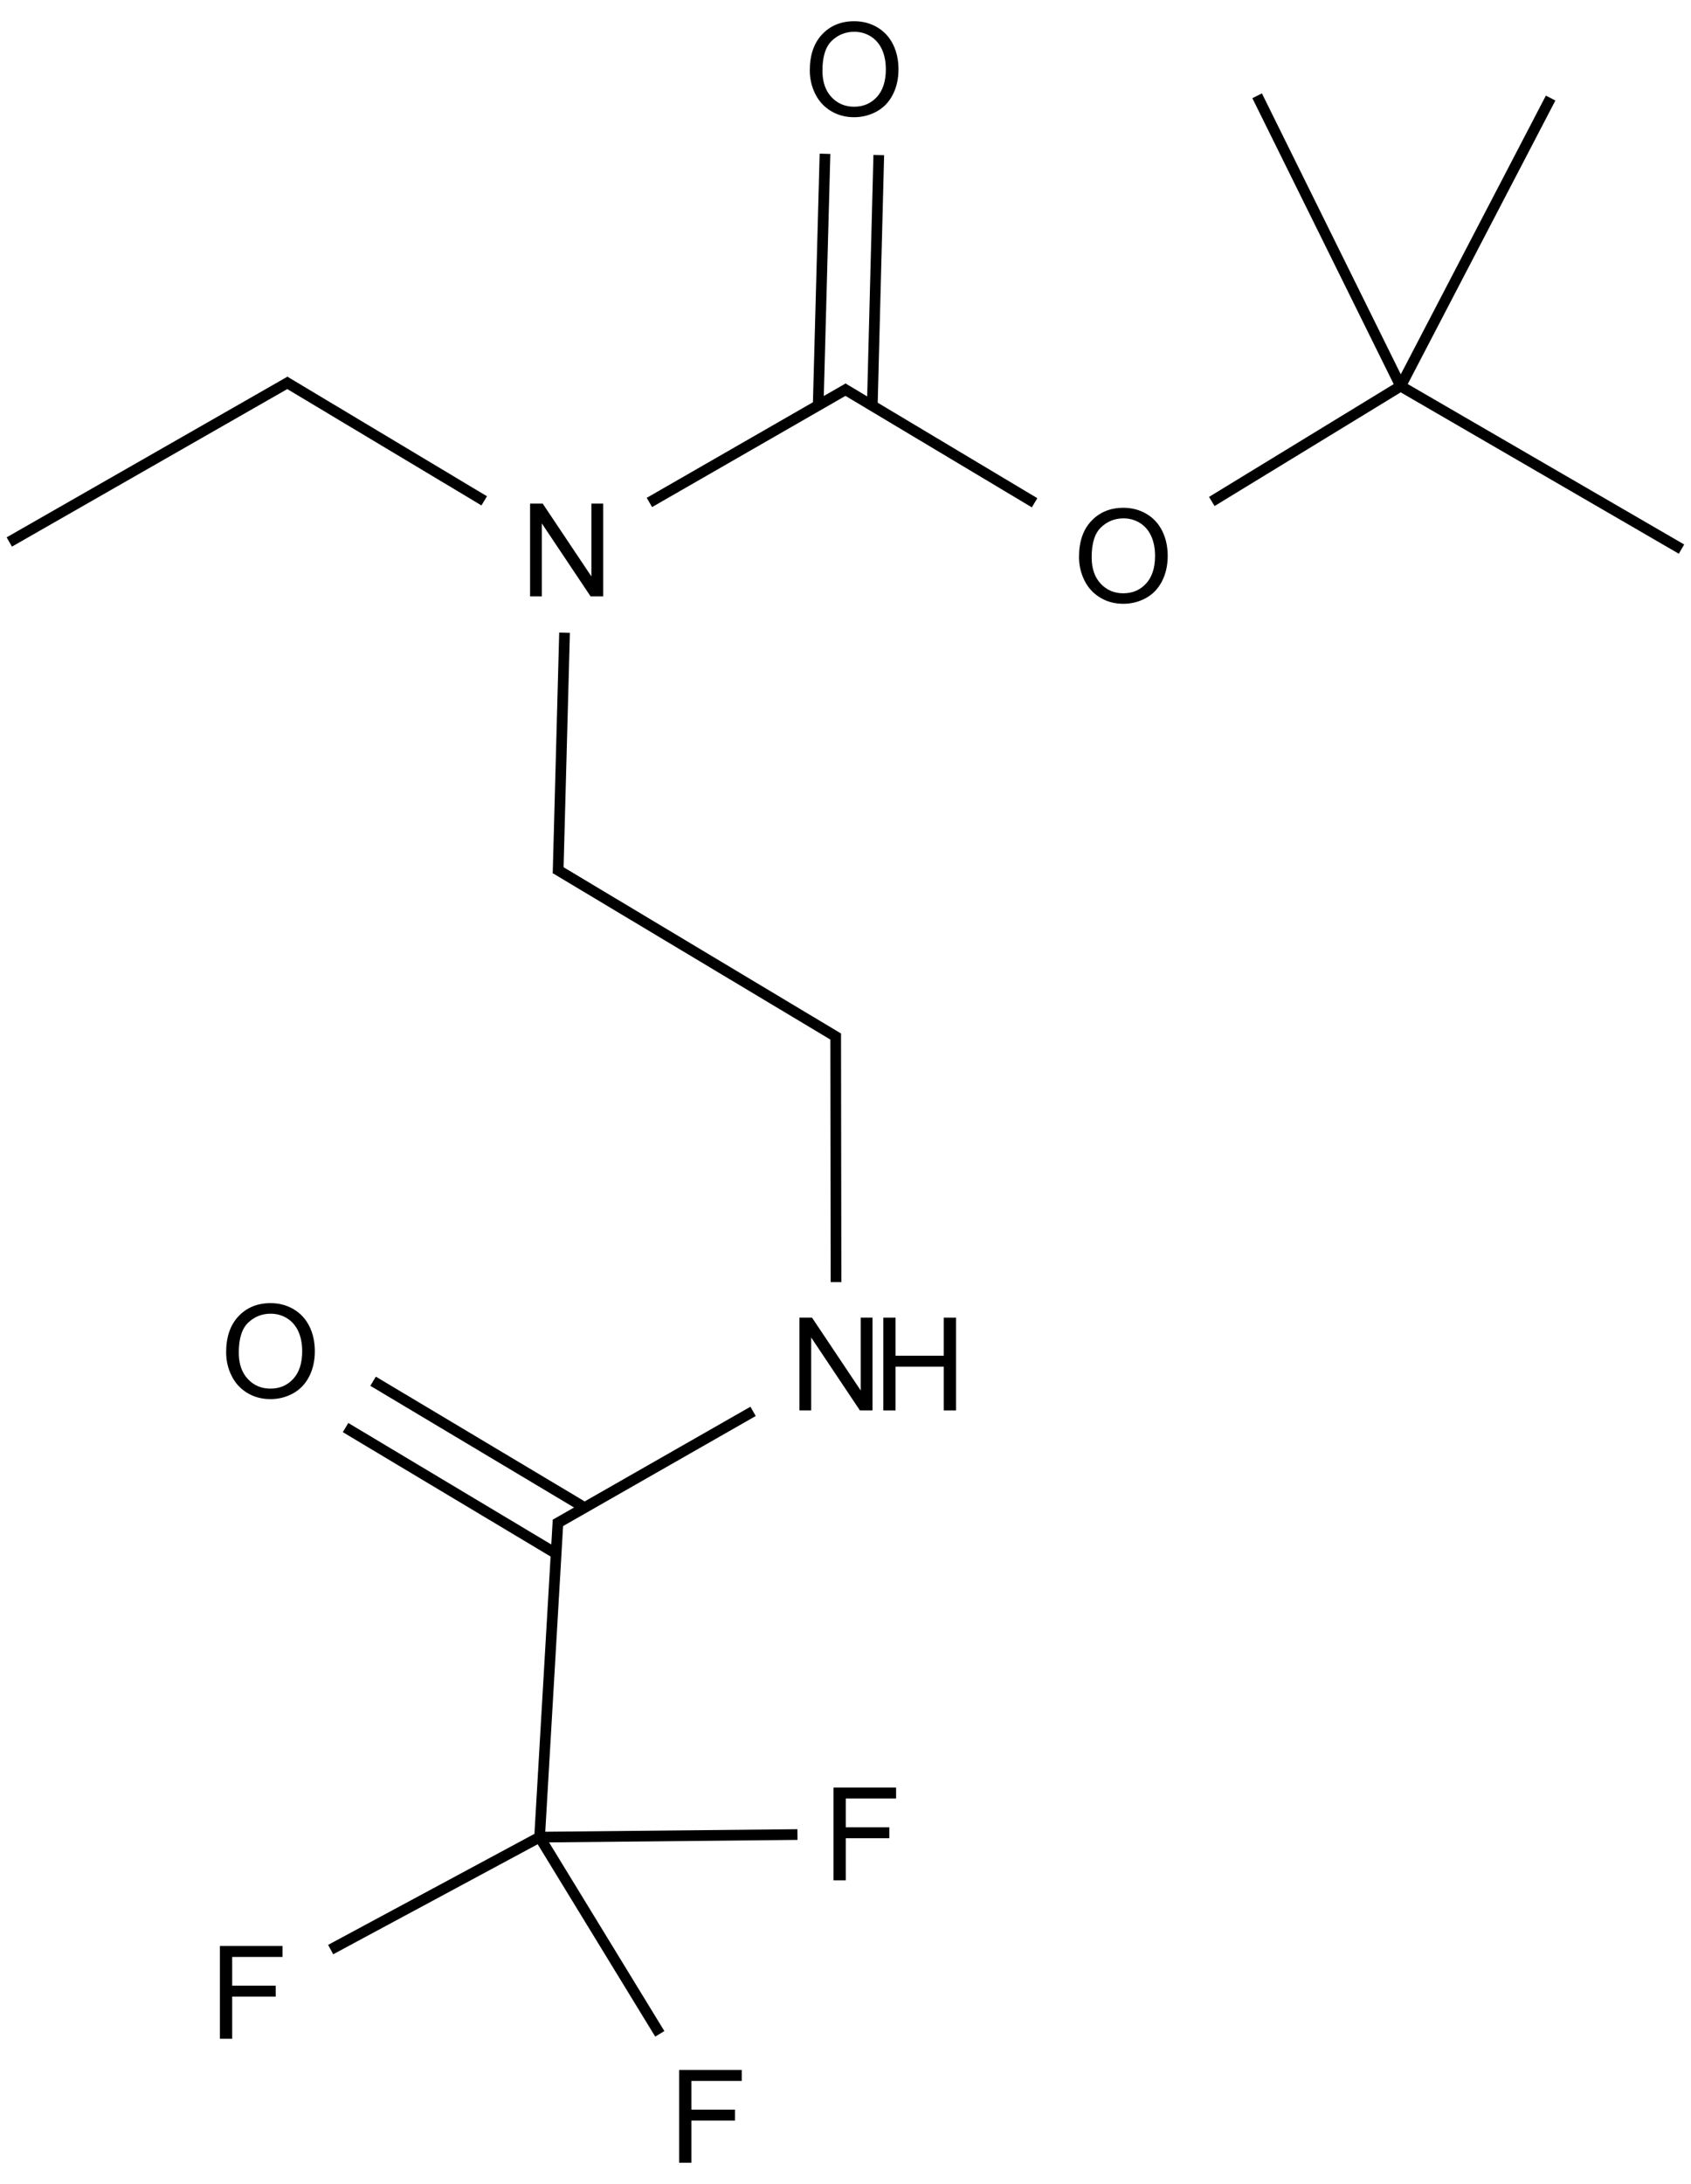 <?xml version="1.0" encoding="UTF-8"?>
<svg xmlns="http://www.w3.org/2000/svg" xmlns:xlink="http://www.w3.org/1999/xlink" width="522" height="674" viewBox="0 0 522 674">
<defs>
<g>
<g id="glyph-0-0">
<path d="M 5 0 L 5 -25 L 25 -25 L 25 0 Z M 5.625 -0.625 L 24.375 -0.625 L 24.375 -24.375 L 5.625 -24.375 Z M 5.625 -0.625 "/>
</g>
<g id="glyph-0-1">
<path d="M 1.934 -13.945 C 1.934 -18.695 3.207 -22.414 5.762 -25.105 C 8.309 -27.793 11.605 -29.137 15.645 -29.141 C 18.285 -29.137 20.668 -28.508 22.793 -27.246 C 24.914 -25.98 26.531 -24.219 27.645 -21.961 C 28.758 -19.703 29.312 -17.141 29.316 -14.277 C 29.312 -11.371 28.727 -8.773 27.559 -6.484 C 26.383 -4.191 24.723 -2.457 22.578 -1.277 C 20.426 -0.102 18.109 0.484 15.625 0.488 C 12.926 0.484 10.516 -0.164 8.398 -1.465 C 6.273 -2.766 4.668 -4.543 3.574 -6.797 C 2.48 -9.047 1.934 -11.43 1.934 -13.945 Z M 5.84 -13.887 C 5.836 -10.434 6.762 -7.715 8.621 -5.73 C 10.473 -3.746 12.801 -2.754 15.605 -2.754 C 18.453 -2.754 20.801 -3.754 22.645 -5.762 C 24.484 -7.762 25.406 -10.609 25.41 -14.297 C 25.406 -16.625 25.012 -18.656 24.227 -20.398 C 23.438 -22.133 22.285 -23.48 20.77 -24.441 C 19.25 -25.395 17.547 -25.875 15.664 -25.879 C 12.977 -25.875 10.668 -24.953 8.738 -23.113 C 6.801 -21.27 5.836 -18.195 5.84 -13.887 Z M 5.84 -13.887 "/>
</g>
<g id="glyph-0-2">
<path d="M 3.047 0 L 3.047 -28.633 L 6.934 -28.633 L 21.973 -6.152 L 21.973 -28.633 L 25.605 -28.633 L 25.605 0 L 21.719 0 L 6.68 -22.5 L 6.68 0 Z M 3.047 0 "/>
</g>
<g id="glyph-0-3">
<path d="M 3.203 0 L 3.203 -28.633 L 6.992 -28.633 L 6.992 -16.875 L 21.875 -16.875 L 21.875 -28.633 L 25.664 -28.633 L 25.664 0 L 21.875 0 L 21.875 -13.496 L 6.992 -13.496 L 6.992 0 Z M 3.203 0 "/>
</g>
<g id="glyph-0-4">
<path d="M 3.281 0 L 3.281 -28.633 L 22.598 -28.633 L 22.598 -25.254 L 7.07 -25.254 L 7.07 -16.387 L 20.508 -16.387 L 20.508 -13.008 L 7.07 -13.008 L 7.07 0 Z M 3.281 0 "/>
</g>
</g>
</defs>
<path fill="none" stroke-width="0.033" stroke-linecap="butt" stroke-linejoin="miter" stroke="rgb(0%, 0%, 0%)" stroke-opacity="1" stroke-miterlimit="10" d="M 5.162 1.481 L 4.295 0.978 " transform="matrix(100, 0, 0, 100, 2.871, 21.363)"/>
<path fill="none" stroke-width="0.033" stroke-linecap="butt" stroke-linejoin="miter" stroke="rgb(0%, 0%, 0%)" stroke-opacity="1" stroke-miterlimit="10" d="M 4.295 0.978 L 3.712 1.334 " transform="matrix(100, 0, 0, 100, 2.871, 21.363)"/>
<path fill="none" stroke-width="0.033" stroke-linecap="butt" stroke-linejoin="miter" stroke="rgb(0%, 0%, 0%)" stroke-opacity="1" stroke-miterlimit="10" d="M 3.852 0.082 L 4.295 0.978 " transform="matrix(100, 0, 0, 100, 2.871, 21.363)"/>
<path fill="none" stroke-width="0.033" stroke-linecap="butt" stroke-linejoin="miter" stroke="rgb(0%, 0%, 0%)" stroke-opacity="1" stroke-miterlimit="10" d="M 4.758 0.089 L 4.295 0.978 " transform="matrix(100, 0, 0, 100, 2.871, 21.363)"/>
<path fill="none" stroke-width="0.033" stroke-linecap="butt" stroke-linejoin="miter" stroke="rgb(0%, 0%, 0%)" stroke-opacity="1" stroke-miterlimit="10" d="M 2.518 0.261 L 2.497 1.037 " transform="matrix(100, 0, 0, 100, 2.871, 21.363)"/>
<path fill="none" stroke-width="0.033" stroke-linecap="butt" stroke-linejoin="miter" stroke="rgb(0%, 0%, 0%)" stroke-opacity="1" stroke-miterlimit="10" d="M 2.684 0.265 L 2.664 1.038 " transform="matrix(100, 0, 0, 100, 2.871, 21.363)"/>
<path fill="none" stroke-width="0.033" stroke-linecap="butt" stroke-linejoin="miter" stroke="rgb(0%, 0%, 0%)" stroke-opacity="1" stroke-miterlimit="10" d="M 3.165 1.338 L 2.573 0.984 " transform="matrix(100, 0, 0, 100, 2.871, 21.363)"/>
<path fill="none" stroke-width="0.033" stroke-linecap="butt" stroke-linejoin="miter" stroke="rgb(0%, 0%, 0%)" stroke-opacity="1" stroke-miterlimit="10" d="M 1.976 1.337 L 2.59 0.984 " transform="matrix(100, 0, 0, 100, 2.871, 21.363)"/>
<path fill="none" stroke-width="0.033" stroke-linecap="butt" stroke-linejoin="miter" stroke="rgb(0%, 0%, 0%)" stroke-opacity="1" stroke-miterlimit="10" d="M 0.85 0.963 L 1.466 1.332 " transform="matrix(100, 0, 0, 100, 2.871, 21.363)"/>
<path fill="none" stroke-width="0.033" stroke-linecap="butt" stroke-linejoin="miter" stroke="rgb(0%, 0%, 0%)" stroke-opacity="1" stroke-miterlimit="10" d="M 1.694 2.482 L 1.714 1.739 " transform="matrix(100, 0, 0, 100, 2.871, 21.363)"/>
<path fill="none" stroke-width="0.033" stroke-linecap="butt" stroke-linejoin="miter" stroke="rgb(0%, 0%, 0%)" stroke-opacity="1" stroke-miterlimit="10" d="M 0 1.459 L 0.867 0.963 " transform="matrix(100, 0, 0, 100, 2.871, 21.363)"/>
<path fill="none" stroke-width="0.033" stroke-linecap="butt" stroke-linejoin="miter" stroke="rgb(0%, 0%, 0%)" stroke-opacity="1" stroke-miterlimit="10" d="M 2.559 2.99 L 1.686 2.467 " transform="matrix(100, 0, 0, 100, 2.871, 21.363)"/>
<path fill="none" stroke-width="0.033" stroke-linecap="butt" stroke-linejoin="miter" stroke="rgb(0%, 0%, 0%)" stroke-opacity="1" stroke-miterlimit="10" d="M 2.552 3.743 L 2.551 2.976 " transform="matrix(100, 0, 0, 100, 2.871, 21.363)"/>
<path fill="none" stroke-width="0.033" stroke-linecap="butt" stroke-linejoin="miter" stroke="rgb(0%, 0%, 0%)" stroke-opacity="1" stroke-miterlimit="10" d="M 1.685 4.491 L 2.296 4.142 " transform="matrix(100, 0, 0, 100, 2.871, 21.363)"/>
<path fill="none" stroke-width="0.033" stroke-linecap="butt" stroke-linejoin="miter" stroke="rgb(0%, 0%, 0%)" stroke-opacity="1" stroke-miterlimit="10" d="M 1.038 4.192 L 1.688 4.581 " transform="matrix(100, 0, 0, 100, 2.871, 21.363)"/>
<path fill="none" stroke-width="0.033" stroke-linecap="butt" stroke-linejoin="miter" stroke="rgb(0%, 0%, 0%)" stroke-opacity="1" stroke-miterlimit="10" d="M 1.123 4.049 L 1.776 4.439 " transform="matrix(100, 0, 0, 100, 2.871, 21.363)"/>
<path fill="none" stroke-width="0.033" stroke-linecap="butt" stroke-linejoin="miter" stroke="rgb(0%, 0%, 0%)" stroke-opacity="1" stroke-miterlimit="10" d="M 1.637 5.456 L 1.694 4.478 " transform="matrix(100, 0, 0, 100, 2.871, 21.363)"/>
<path fill="none" stroke-width="0.033" stroke-linecap="butt" stroke-linejoin="miter" stroke="rgb(0%, 0%, 0%)" stroke-opacity="1" stroke-miterlimit="10" d="M 0.992 5.803 L 1.637 5.456 " transform="matrix(100, 0, 0, 100, 2.871, 21.363)"/>
<path fill="none" stroke-width="0.033" stroke-linecap="butt" stroke-linejoin="miter" stroke="rgb(0%, 0%, 0%)" stroke-opacity="1" stroke-miterlimit="10" d="M 2.433 5.448 L 1.637 5.456 " transform="matrix(100, 0, 0, 100, 2.871, 21.363)"/>
<path fill="none" stroke-width="0.033" stroke-linecap="butt" stroke-linejoin="miter" stroke="rgb(0%, 0%, 0%)" stroke-opacity="1" stroke-miterlimit="10" d="M 2.008 6.063 L 1.637 5.456 " transform="matrix(100, 0, 0, 100, 2.871, 21.363)"/>
<g fill="rgb(0%, 0%, 0%)" fill-opacity="1">
<use xlink:href="#glyph-0-1" x="331.148" y="185.852"/>
</g>
<g fill="rgb(0%, 0%, 0%)" fill-opacity="1">
<use xlink:href="#glyph-0-1" x="248.043" y="35.688"/>
</g>
<g fill="rgb(0%, 0%, 0%)" fill-opacity="1">
<use xlink:href="#glyph-0-2" x="160.586" y="184.043"/>
</g>
<g fill="rgb(0%, 0%, 0%)" fill-opacity="1">
<use xlink:href="#glyph-0-2" x="243.727" y="435.27"/>
</g>
<g fill="rgb(0%, 0%, 0%)" fill-opacity="1">
<use xlink:href="#glyph-0-3" x="269.461" y="435.27"/>
</g>
<g fill="rgb(0%, 0%, 0%)" fill-opacity="1">
<use xlink:href="#glyph-0-1" x="67.875" y="431.301"/>
</g>
<g fill="rgb(0%, 0%, 0%)" fill-opacity="1">
<use xlink:href="#glyph-0-4" x="64.605" y="629.188"/>
</g>
<g fill="rgb(0%, 0%, 0%)" fill-opacity="1">
<use xlink:href="#glyph-0-4" x="254.016" y="580.301"/>
</g>
<g fill="rgb(0%, 0%, 0%)" fill-opacity="1">
<use xlink:href="#glyph-0-4" x="206.371" y="667.449"/>
</g>
</svg>
